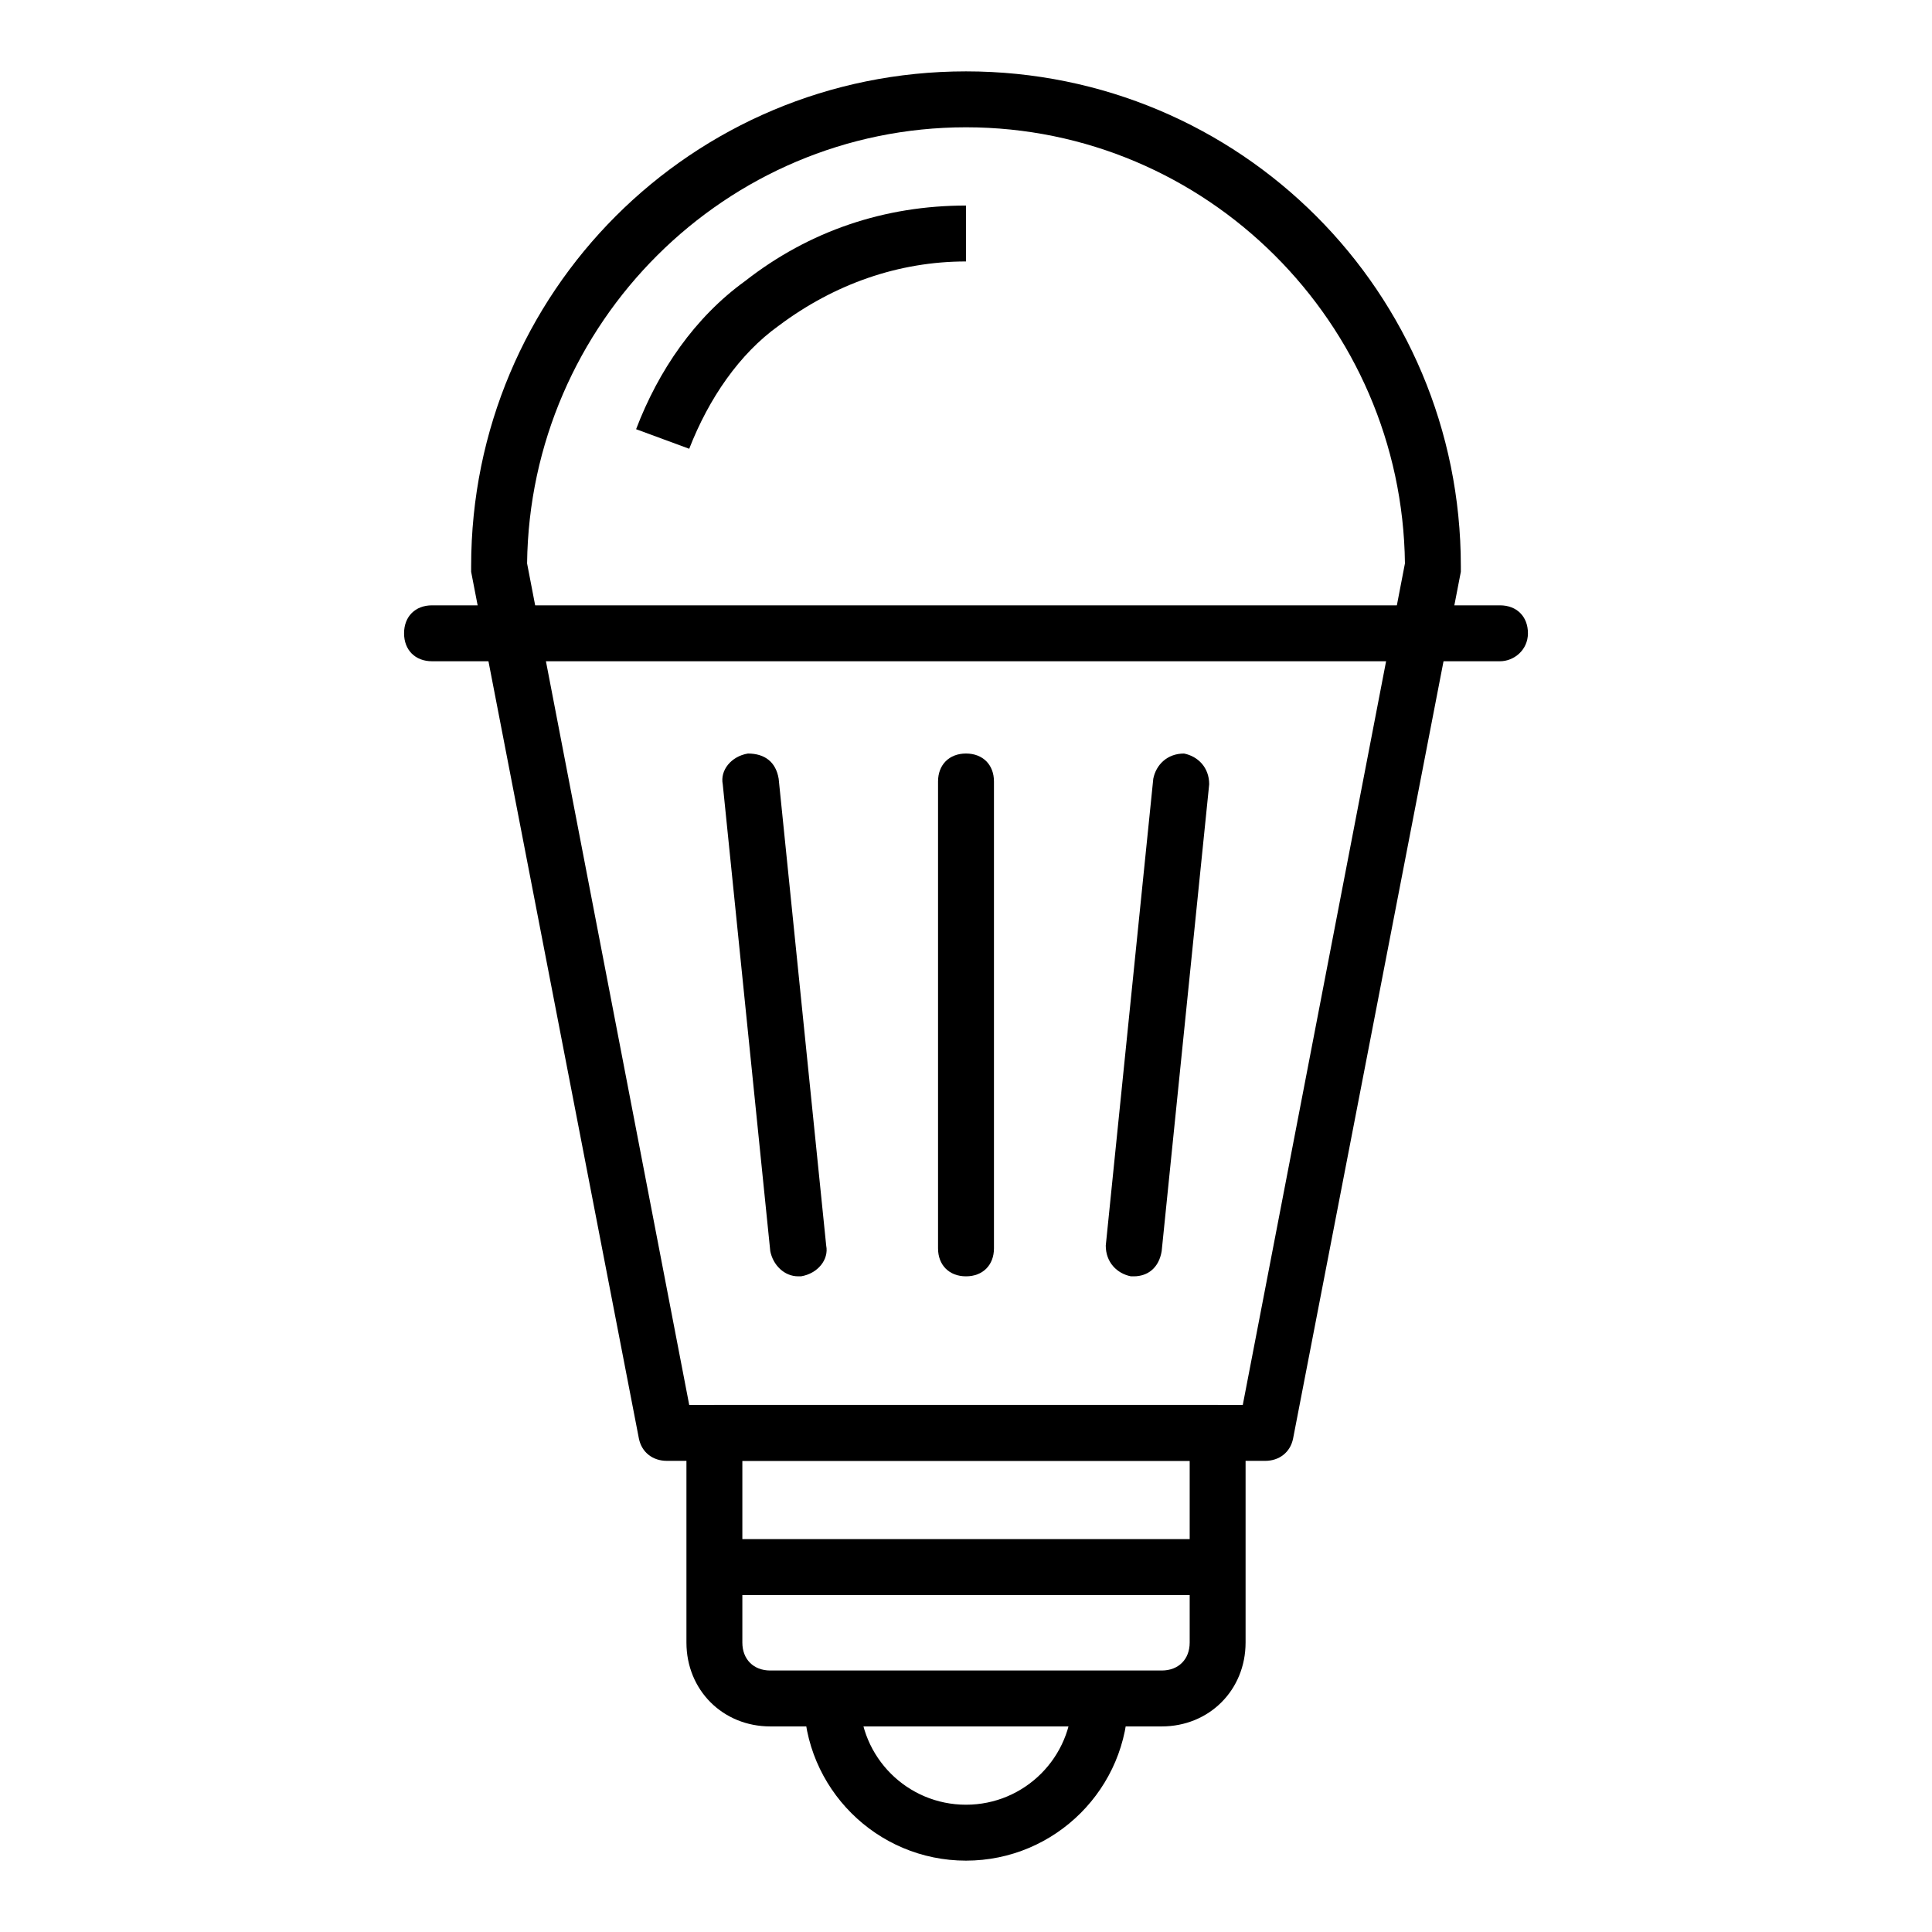 <?xml version="1.0" encoding="UTF-8"?>
<!-- The Best Svg Icon site in the world: iconSvg.co, Visit us! https://iconsvg.co -->
<svg fill="#000000" width="800px" height="800px" version="1.1" viewBox="144 144 512 512" xmlns="http://www.w3.org/2000/svg">
 <g>
  <path d="m479.27 531.14h-158.55c-3.703 0-6.668-2.223-7.41-5.926l-44.453-229.68v-1.48c0-72.609 58.531-131.14 131.14-131.14s131.14 58.531 131.14 131.14v1.48l-44.453 229.68c-0.742 3.707-3.703 5.93-7.41 5.93zm-152.62-14.816h146.7l42.973-223.01c-0.742-63.715-52.605-115.58-116.32-115.58-63.719 0-115.58 51.863-116.32 115.58z"/>
  <path d="m541.51 319.24h-283.02c-4.445 0-7.41-2.965-7.41-7.41 0-4.445 2.965-7.41 7.41-7.41h283.02c4.445 0 7.41 2.965 7.41 7.41-0.004 4.445-3.707 7.41-7.414 7.41z"/>
  <path d="m400 482.24c-4.445 0-7.41-2.965-7.41-7.41v-123.73c0-4.445 2.965-7.41 7.41-7.41s7.41 2.965 7.41 7.41v123.73c-0.004 4.445-2.965 7.41-7.41 7.41z"/>
  <path d="m444.45 482.24h-0.742c-3.703-0.742-6.668-3.703-6.668-8.148l12.594-123.73c0.742-3.703 3.703-6.668 8.148-6.668 3.703 0.742 6.668 3.703 6.668 8.148l-12.594 123.73c-0.738 4.445-3.703 6.668-7.406 6.668z"/>
  <path d="m355.54 482.24c-3.703 0-6.668-2.965-7.41-6.668l-12.594-123.73c-0.742-3.703 2.223-7.41 6.668-8.148 4.445 0 7.41 2.223 8.148 6.668l12.598 123.73c0.742 3.703-2.223 7.41-6.668 8.148h-0.742z"/>
  <path d="m451.86 601.52h-103.72c-12.594 0-22.227-9.633-22.227-22.227v-55.566c0-4.445 2.965-7.41 7.41-7.41h133.36c4.445 0 7.41 2.965 7.41 7.41v55.566c-0.004 12.594-9.637 22.227-22.234 22.227zm-111.13-70.387v48.16c0 4.445 2.965 7.41 7.41 7.41h103.73c4.445 0 7.41-2.965 7.41-7.41v-48.16z"/>
  <path d="m333.32 551.88h133.36v14.816h-133.36z"/>
  <path d="m400 637.09c-23.707 0-42.973-19.262-42.973-42.973h14.816c0 15.559 12.594 28.152 28.152 28.152s28.152-12.594 28.152-28.152h14.816c0.004 23.707-19.258 42.973-42.965 42.973z"/>
  <path d="m326.65 262.93-14.078-5.188c5.926-15.559 15.559-29.637 28.895-39.266 17.039-13.336 37.043-20.004 58.531-20.004v14.816c-17.781 0-34.82 5.926-49.641 17.039-10.371 7.41-18.52 19.266-23.707 32.602z"/>
 </g>
</svg>